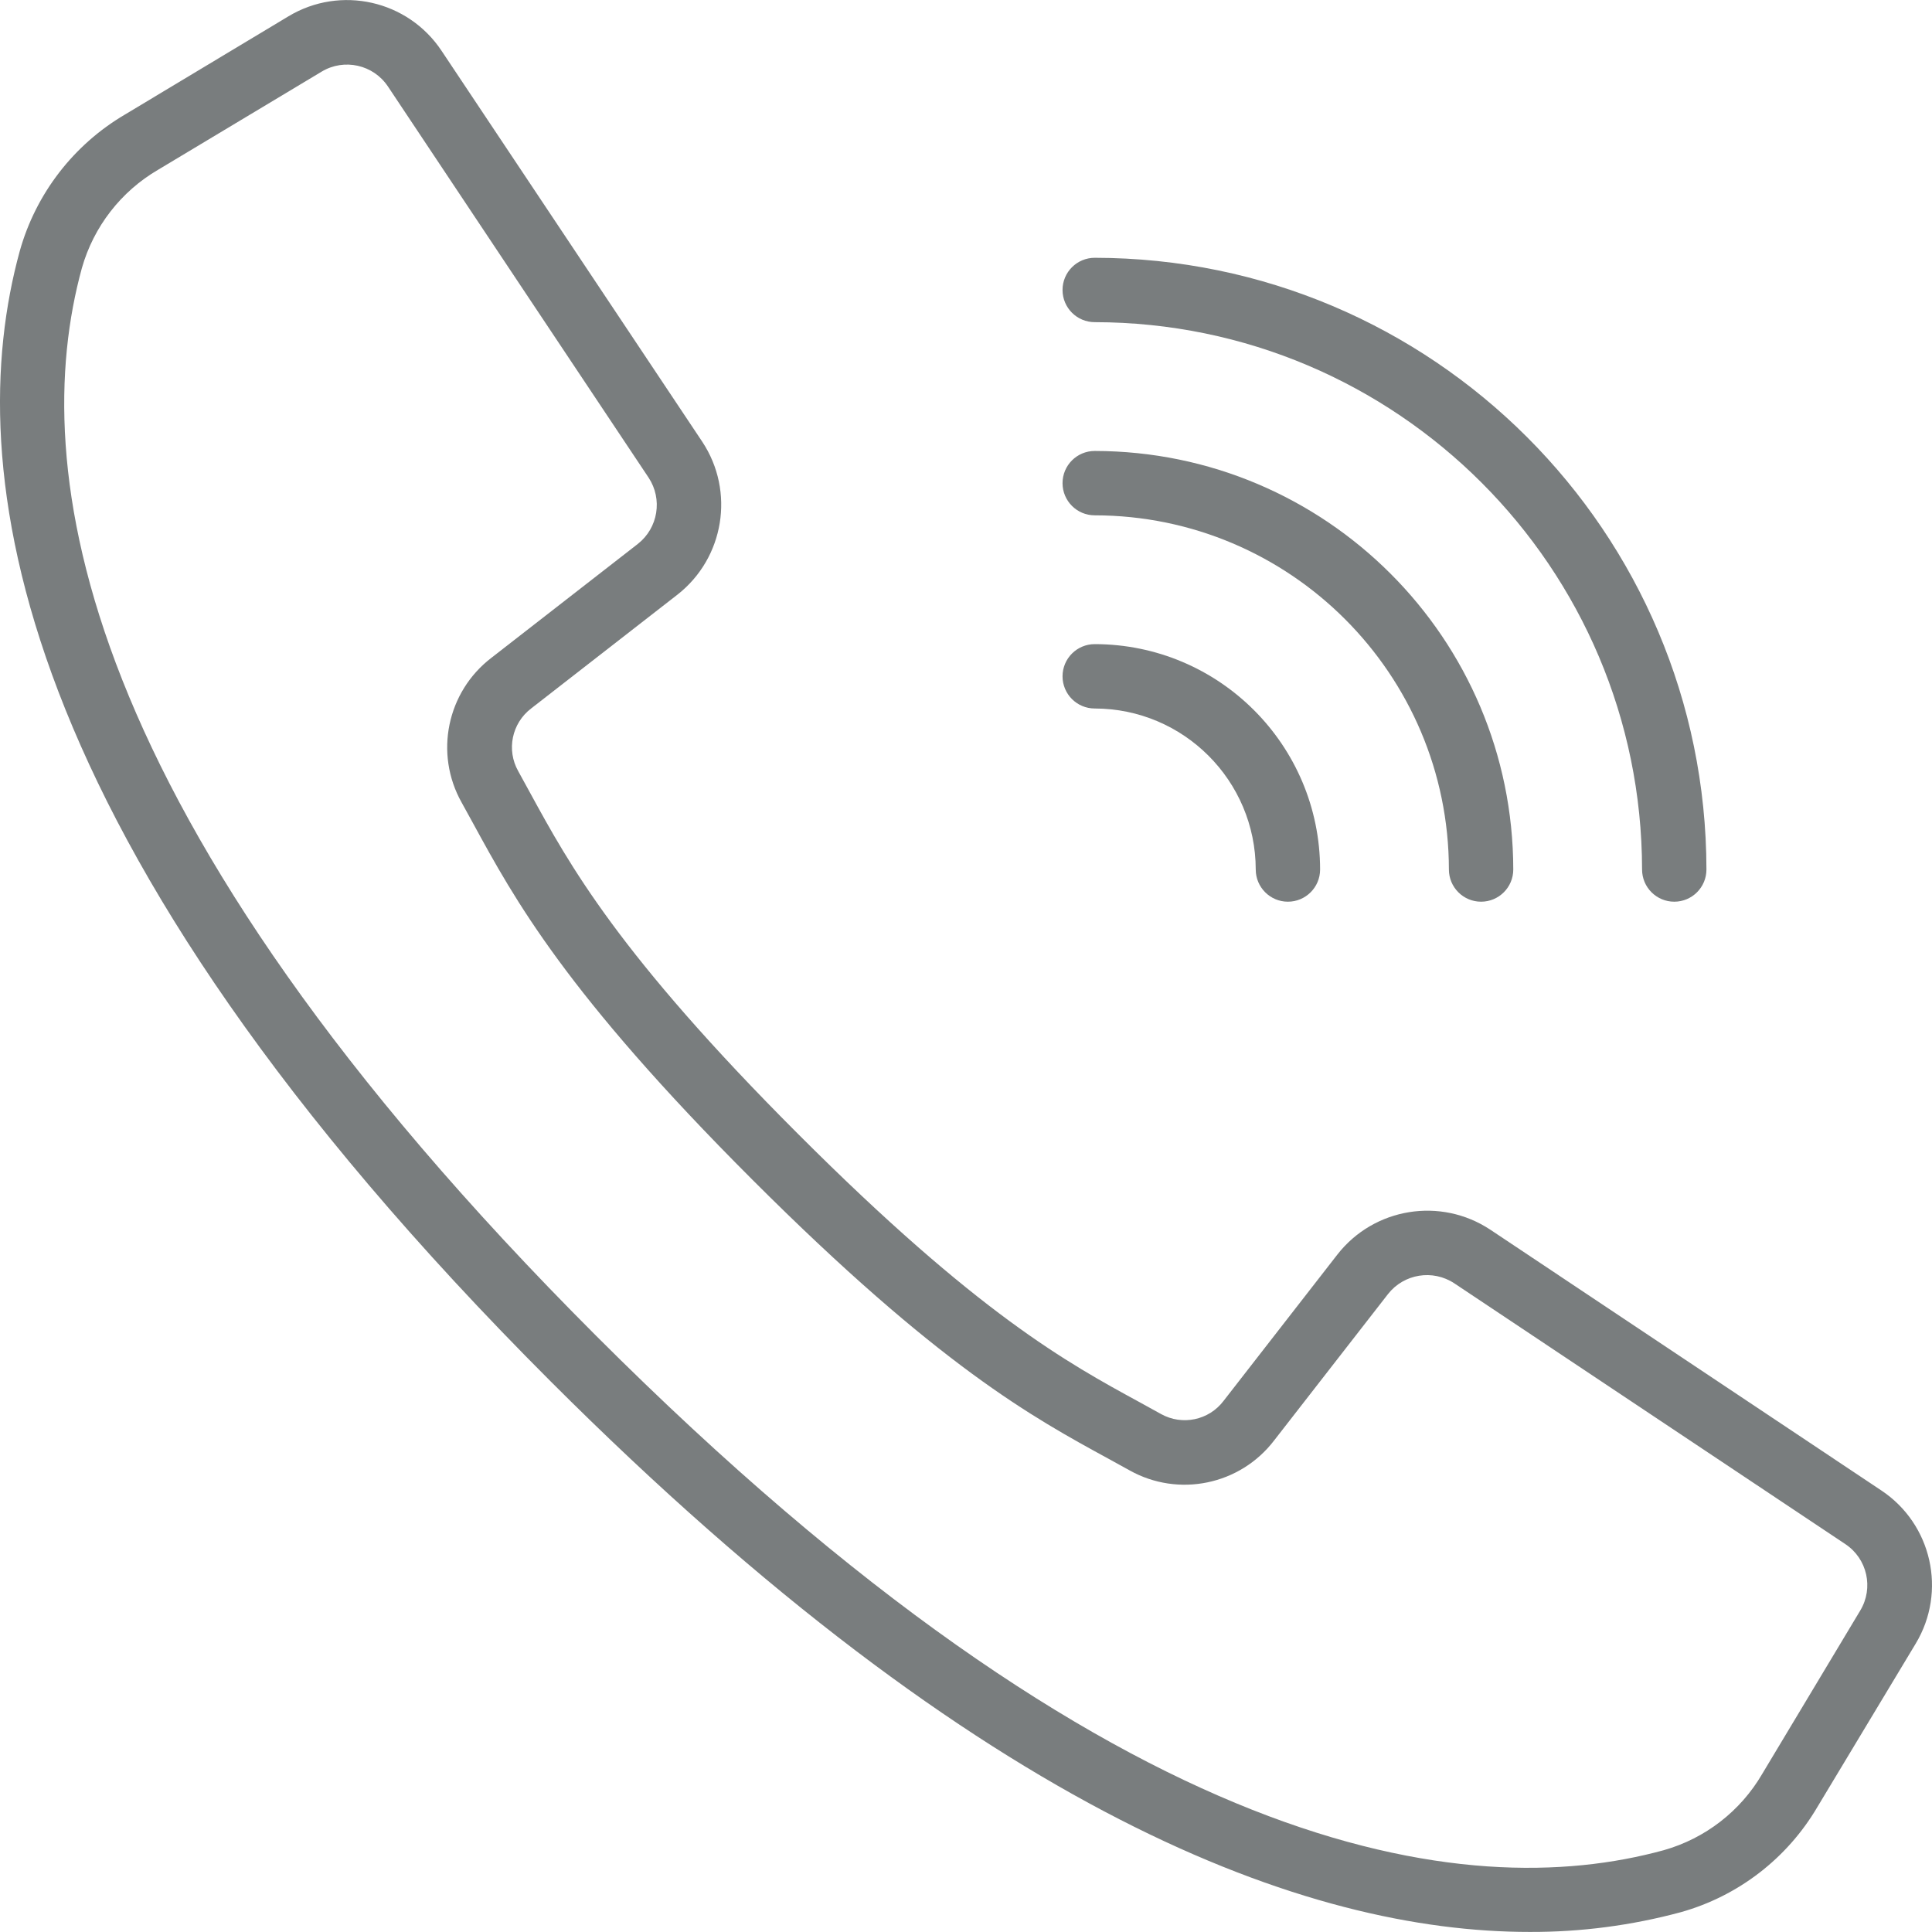 <?xml version="1.0" encoding="UTF-8"?> <svg xmlns="http://www.w3.org/2000/svg" width="60" height="60" viewBox="0 0 60 60" fill="none"> <path d="M58.426 46.287L46.281 38.188C44.74 37.168 42.674 37.504 41.535 38.959L37.998 43.507C37.543 44.107 36.717 44.28 36.059 43.915L35.386 43.544C33.155 42.328 30.38 40.815 24.788 35.22C19.195 29.626 17.679 26.849 16.463 24.622L16.094 23.949C15.723 23.291 15.894 22.462 16.494 22.003L21.039 18.467C22.493 17.327 22.829 15.262 21.811 13.721L13.712 1.576C12.668 0.007 10.575 -0.465 8.959 0.506L3.881 3.557C2.285 4.495 1.114 6.014 0.614 7.796C-1.215 14.459 0.161 25.959 17.101 42.9C30.576 56.374 40.607 59.998 47.502 59.998C49.089 60.004 50.67 59.798 52.202 59.384C53.984 58.884 55.503 57.713 56.441 56.117L59.495 51.042C60.467 49.426 59.996 47.331 58.426 46.287ZM57.772 50.016L54.725 55.094C54.052 56.246 52.959 57.093 51.675 57.458C45.524 59.147 34.778 57.748 18.515 41.486C2.253 25.223 0.854 14.477 2.543 8.325C2.908 7.04 3.756 5.946 4.91 5.272L9.988 2.225C10.689 1.803 11.598 2.008 12.05 2.689L16.45 9.294L20.142 14.832C20.584 15.501 20.439 16.397 19.808 16.892L15.262 20.428C13.879 21.486 13.483 23.401 14.335 24.92L14.696 25.576C15.974 27.919 17.563 30.835 23.363 36.634C29.163 42.433 32.078 44.022 34.42 45.3L35.077 45.662C36.596 46.514 38.511 46.118 39.569 44.735L43.105 40.189C43.6 39.558 44.496 39.413 45.165 39.855L57.308 47.953C57.99 48.406 58.194 49.315 57.772 50.016Z" fill="#797D7E"></path> <path d="M33.998 10.005C43.381 10.016 50.985 17.62 50.996 27.003C50.996 27.555 51.443 28.003 51.996 28.003C52.548 28.003 52.995 27.555 52.995 27.003C52.984 16.516 44.485 8.017 33.998 8.006C33.446 8.006 32.998 8.453 32.998 9.005C32.998 9.558 33.446 10.005 33.998 10.005Z" fill="#797D7E"></path> <path d="M33.998 16.004C40.069 16.011 44.989 20.931 44.997 27.003C44.997 27.555 45.444 28.003 45.996 28.003C46.549 28.003 46.996 27.555 46.996 27.003C46.988 19.827 41.173 14.013 33.998 14.005C33.446 14.005 32.998 14.452 32.998 15.005C32.998 15.557 33.446 16.004 33.998 16.004Z" fill="#797D7E"></path> <path d="M33.998 22.003C36.758 22.007 38.994 24.243 38.998 27.003C38.998 27.555 39.445 28.003 39.997 28.003C40.549 28.003 40.997 27.555 40.997 27.003C40.993 23.139 37.862 20.008 33.998 20.004C33.446 20.004 32.998 20.451 32.998 21.004C32.998 21.556 33.446 22.003 33.998 22.003Z" fill="#797D7E"></path> </svg> 